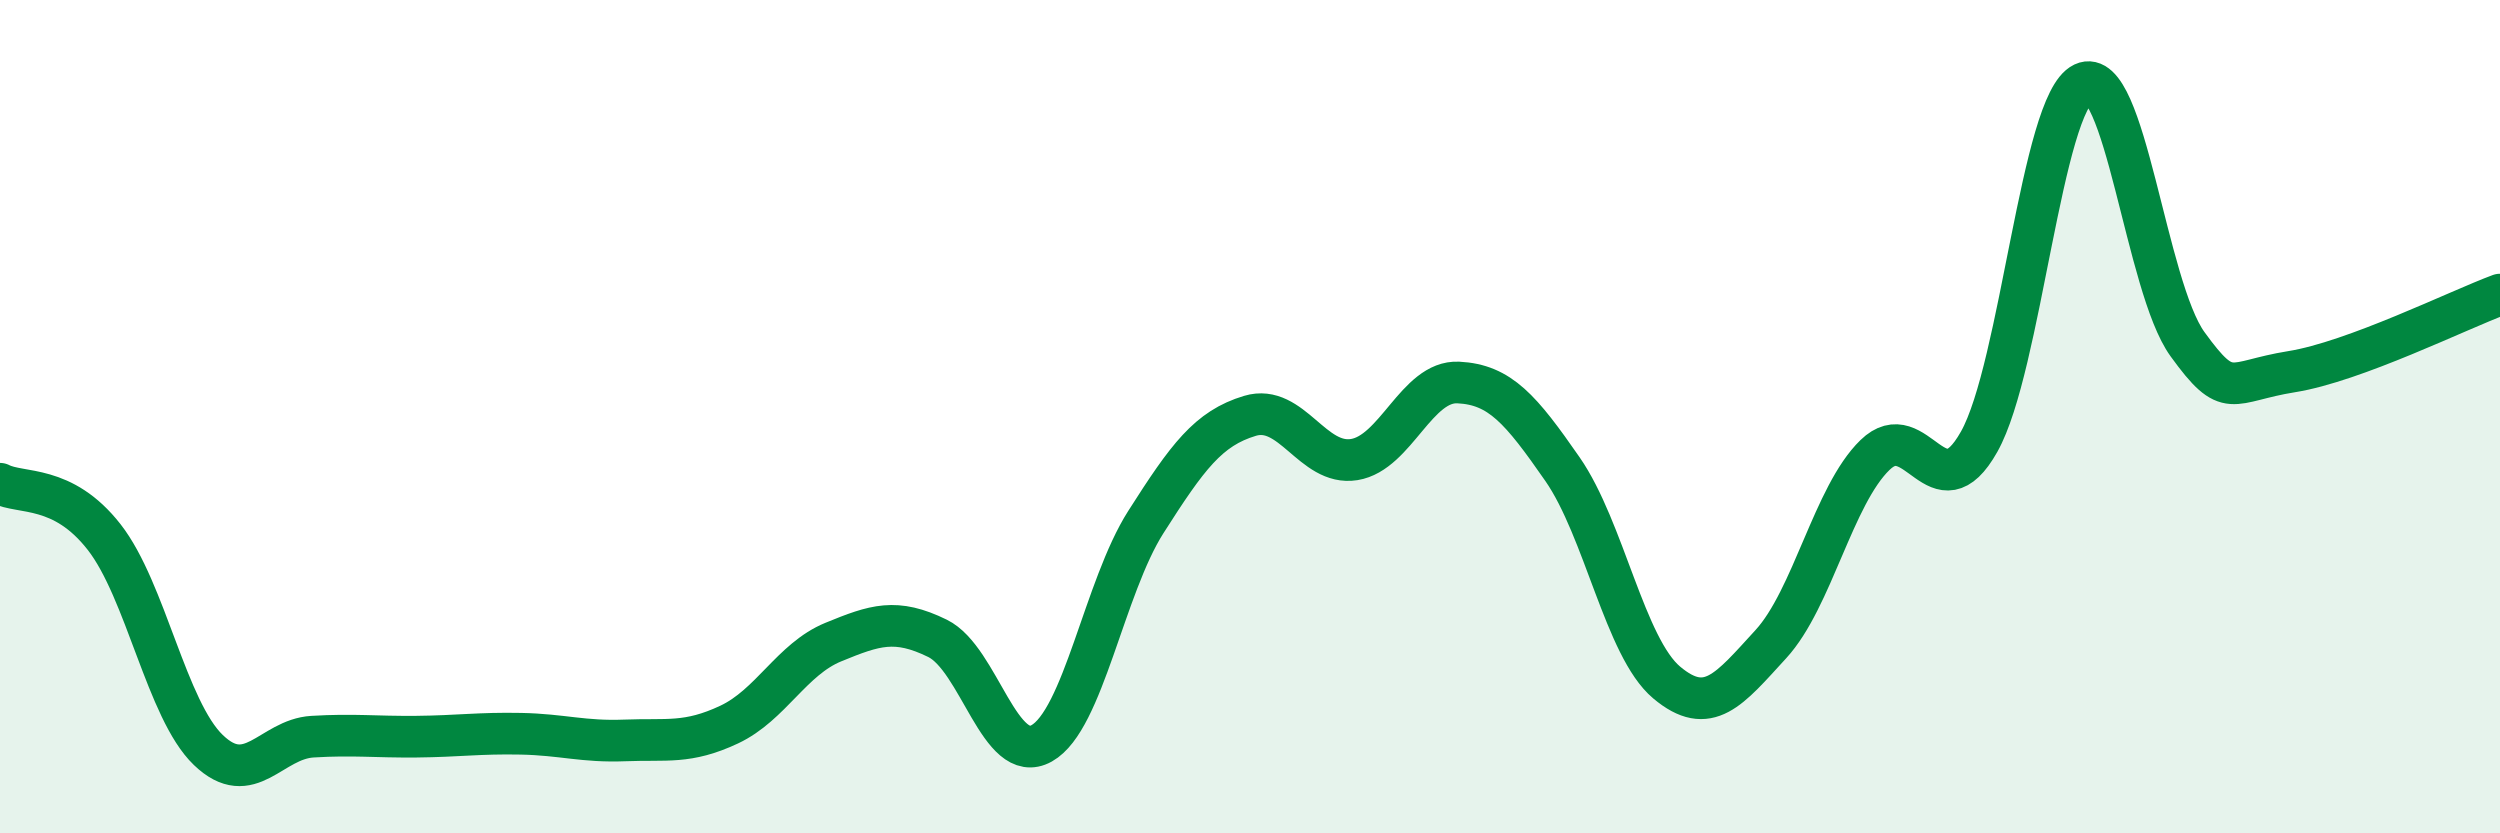 
    <svg width="60" height="20" viewBox="0 0 60 20" xmlns="http://www.w3.org/2000/svg">
      <path
        d="M 0,11.61 C 0.5,11.87 1.5,11.61 2.5,12.89 C 3.5,14.17 4,17.04 5,18 C 6,18.96 6.5,17.74 7.5,17.68 C 8.5,17.62 9,17.69 10,17.68 C 11,17.67 11.5,17.59 12.5,17.61 C 13.5,17.63 14,17.81 15,17.77 C 16,17.73 16.5,17.86 17.5,17.39 C 18.5,16.92 19,15.82 20,15.41 C 21,15 21.5,14.83 22.5,15.32 C 23.5,15.81 24,18.4 25,17.84 C 26,17.28 26.5,14.1 27.5,12.53 C 28.5,10.96 29,10.28 30,9.98 C 31,9.68 31.5,11.19 32.5,11.03 C 33.5,10.87 34,9.13 35,9.18 C 36,9.23 36.5,9.82 37.5,11.26 C 38.5,12.7 39,15.54 40,16.38 C 41,17.22 41.5,16.55 42.5,15.46 C 43.5,14.37 44,11.89 45,10.92 C 46,9.95 46.5,12.38 47.5,10.6 C 48.5,8.82 49,2.47 50,2 C 51,1.53 51.5,6.88 52.5,8.26 C 53.5,9.64 53.5,9.16 55,8.92 C 56.5,8.68 59,7.44 60,7.07L60 20L0 20Z"
        fill="#008740"
        opacity="0.1"
        stroke-linecap="round"
        stroke-linejoin="round"
      />
      <path
        d="M 0,11.61 C 0.5,11.87 1.5,11.61 2.5,12.89 C 3.5,14.17 4,17.04 5,18 C 6,18.96 6.5,17.74 7.5,17.68 C 8.5,17.62 9,17.69 10,17.68 C 11,17.67 11.5,17.59 12.5,17.61 C 13.5,17.63 14,17.81 15,17.77 C 16,17.73 16.5,17.86 17.5,17.39 C 18.5,16.92 19,15.82 20,15.41 C 21,15 21.5,14.83 22.5,15.32 C 23.5,15.81 24,18.4 25,17.84 C 26,17.28 26.5,14.1 27.5,12.53 C 28.5,10.96 29,10.28 30,9.98 C 31,9.68 31.5,11.19 32.5,11.03 C 33.5,10.87 34,9.13 35,9.18 C 36,9.23 36.5,9.82 37.5,11.26 C 38.5,12.7 39,15.54 40,16.38 C 41,17.22 41.5,16.55 42.5,15.46 C 43.5,14.37 44,11.89 45,10.92 C 46,9.95 46.5,12.38 47.5,10.6 C 48.5,8.82 49,2.47 50,2 C 51,1.53 51.5,6.88 52.5,8.26 C 53.5,9.64 53.5,9.16 55,8.92 C 56.5,8.68 59,7.44 60,7.07"
        stroke="#008740"
        stroke-width="1"
        fill="none"
        stroke-linecap="round"
        stroke-linejoin="round"
      />
    </svg>
  